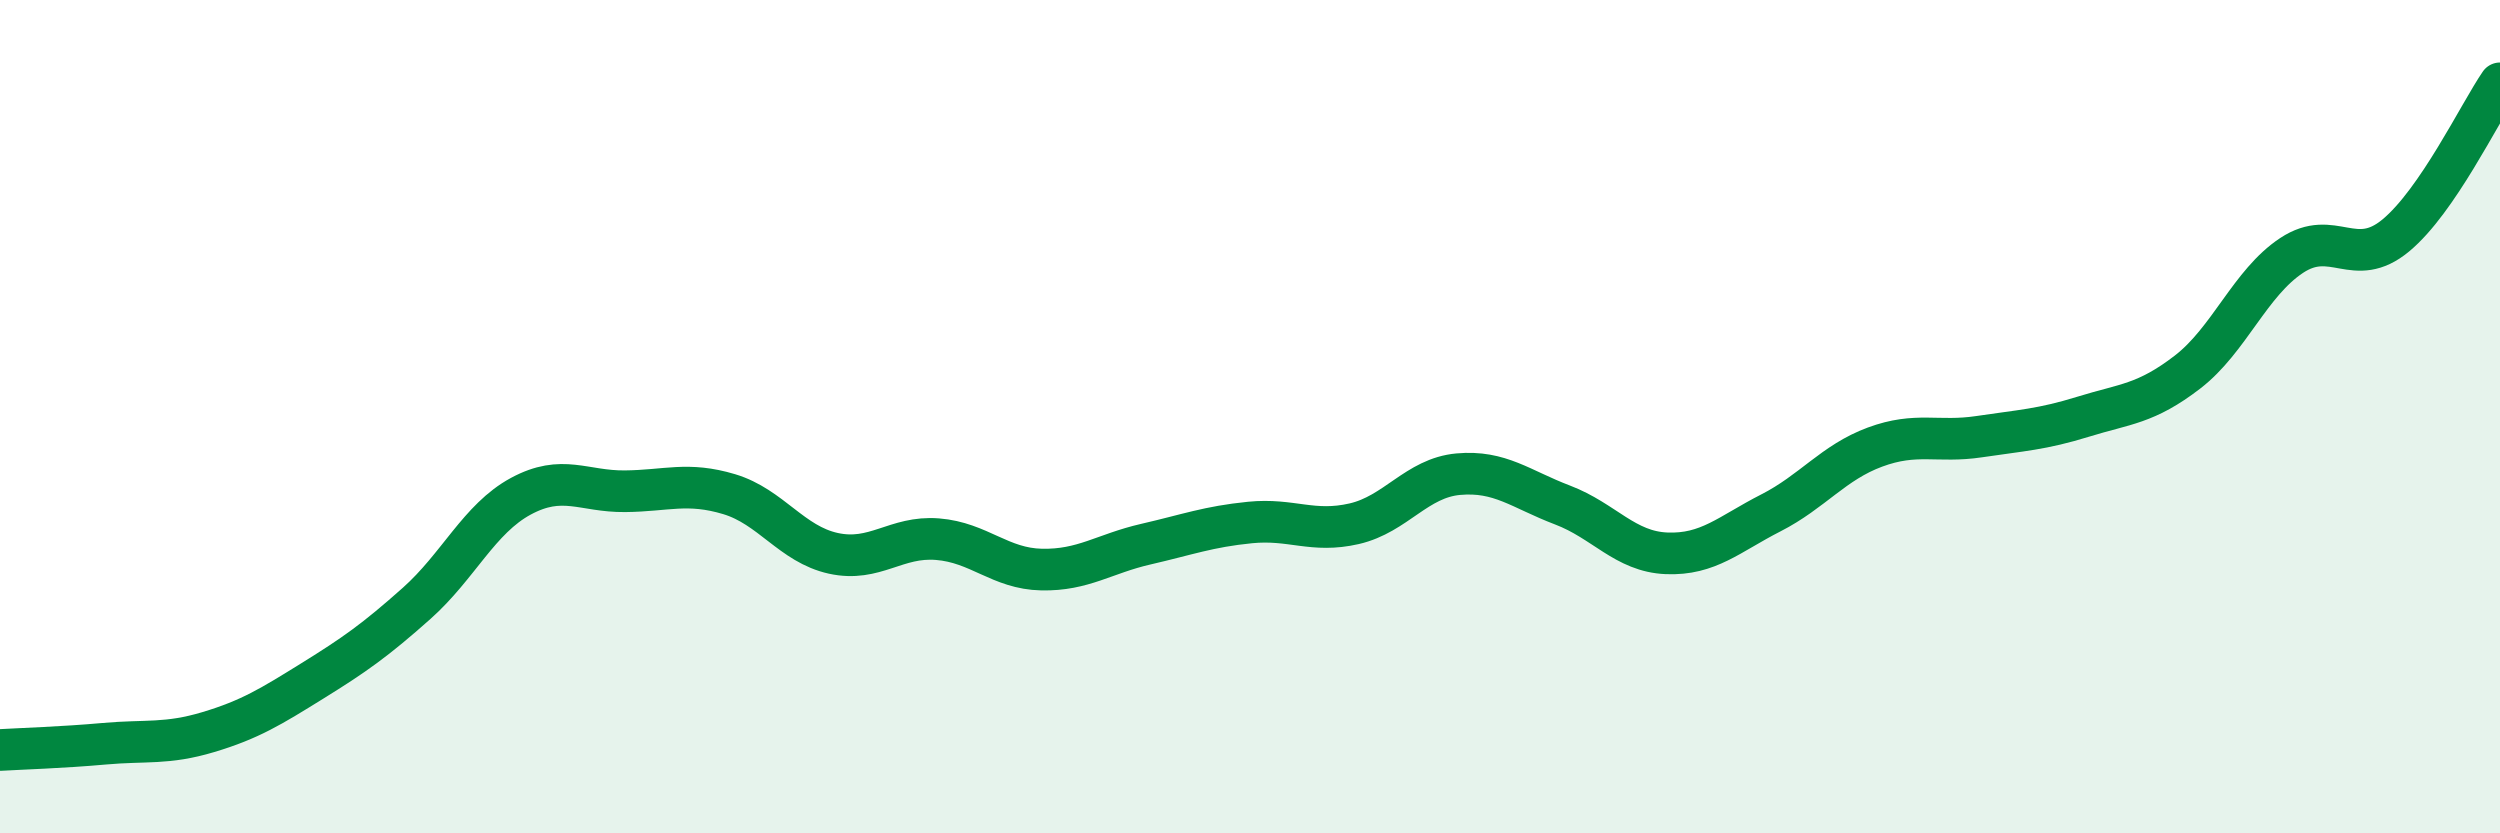 
    <svg width="60" height="20" viewBox="0 0 60 20" xmlns="http://www.w3.org/2000/svg">
      <path
        d="M 0,18 C 0.5,17.97 1.5,17.94 2.5,17.85 C 3.5,17.76 4,17.87 5,17.57 C 6,17.27 6.5,16.96 7.5,16.34 C 8.5,15.72 9,15.37 10,14.48 C 11,13.59 11.5,12.45 12.5,11.91 C 13.5,11.37 14,11.8 15,11.79 C 16,11.78 16.5,11.56 17.5,11.86 C 18.5,12.16 19,13.06 20,13.28 C 21,13.5 21.5,12.86 22.5,12.94 C 23.5,13.02 24,13.65 25,13.67 C 26,13.69 26.5,13.29 27.5,13.06 C 28.5,12.83 29,12.64 30,12.54 C 31,12.44 31.5,12.8 32.5,12.57 C 33.5,12.34 34,11.47 35,11.38 C 36,11.29 36.5,11.74 37.5,12.12 C 38.5,12.5 39,13.24 40,13.28 C 41,13.32 41.5,12.82 42.5,12.31 C 43.5,11.8 44,11.1 45,10.73 C 46,10.36 46.5,10.63 47.5,10.48 C 48.5,10.33 49,10.31 50,10 C 51,9.69 51.5,9.7 52.5,8.93 C 53.5,8.16 54,6.79 55,6.13 C 56,5.47 56.5,6.48 57.5,5.65 C 58.5,4.82 59.5,2.73 60,2L60 20L0 20Z"
        fill="#008740"
        opacity="0.1"
        stroke-linecap="round"
        stroke-linejoin="round"
      />
      <path
        d="M 0,18 C 0.5,17.97 1.5,17.94 2.5,17.85 C 3.5,17.76 4,17.87 5,17.57 C 6,17.27 6.5,16.96 7.5,16.34 C 8.5,15.72 9,15.37 10,14.48 C 11,13.59 11.5,12.45 12.5,11.91 C 13.5,11.37 14,11.8 15,11.79 C 16,11.78 16.5,11.56 17.5,11.86 C 18.5,12.16 19,13.06 20,13.28 C 21,13.5 21.5,12.86 22.5,12.94 C 23.5,13.02 24,13.65 25,13.67 C 26,13.69 26.5,13.29 27.5,13.06 C 28.5,12.83 29,12.64 30,12.54 C 31,12.44 31.5,12.8 32.5,12.57 C 33.5,12.34 34,11.47 35,11.38 C 36,11.29 36.5,11.74 37.5,12.12 C 38.5,12.5 39,13.24 40,13.28 C 41,13.32 41.5,12.82 42.5,12.31 C 43.5,11.8 44,11.1 45,10.73 C 46,10.36 46.5,10.63 47.5,10.48 C 48.5,10.33 49,10.31 50,10 C 51,9.69 51.5,9.7 52.5,8.93 C 53.5,8.16 54,6.79 55,6.13 C 56,5.47 56.5,6.48 57.5,5.65 C 58.5,4.82 59.5,2.73 60,2"
        stroke="#008740"
        stroke-width="1"
        fill="none"
        stroke-linecap="round"
        stroke-linejoin="round"
      />
    </svg>
  